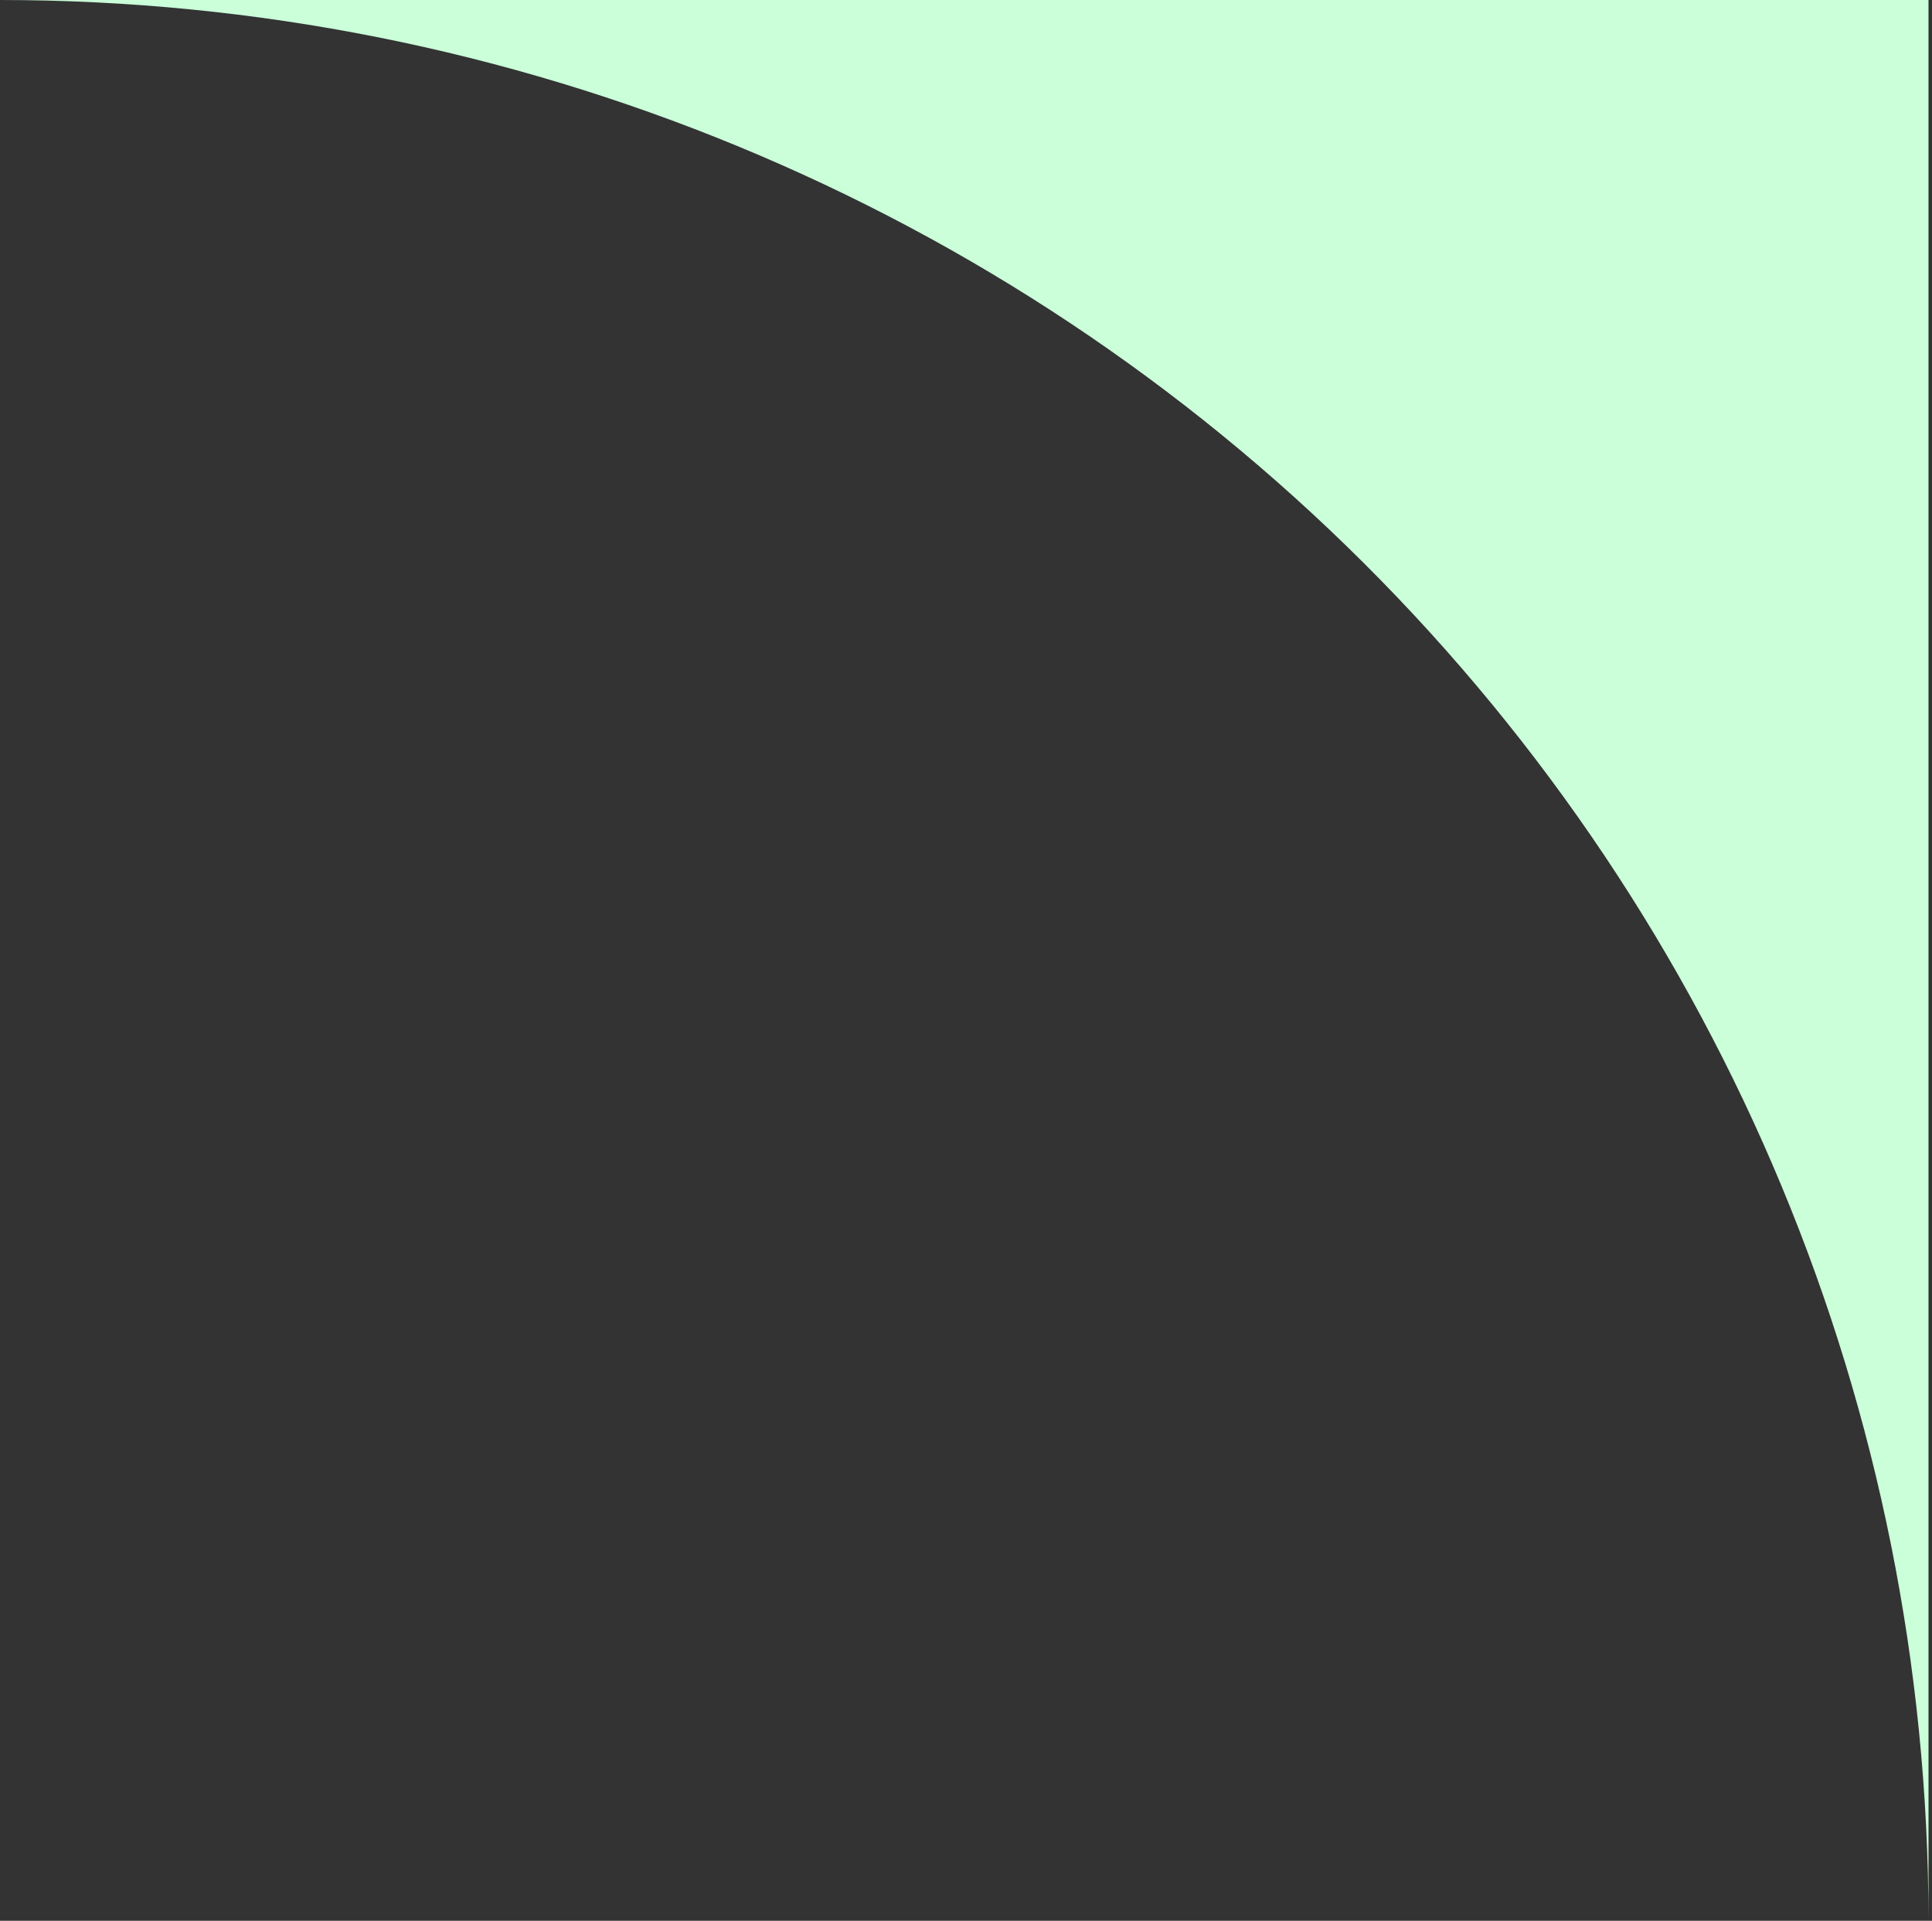 <?xml version="1.0" encoding="UTF-8"?> <svg xmlns="http://www.w3.org/2000/svg" width="175" height="174" viewBox="0 0 175 174" fill="none"><rect x="0" y="0" width="175" height="174" fill="#333333" stroke="none"/> <path fill-rule="evenodd" clip-rule="evenodd" d="M0 0H174.683V174.001C174.656 127.863 156.255 83.62 123.52 50.994C90.76 18.343 46.329 0 0 0V0Z" fill="#CAFFD9"></path> </svg> 